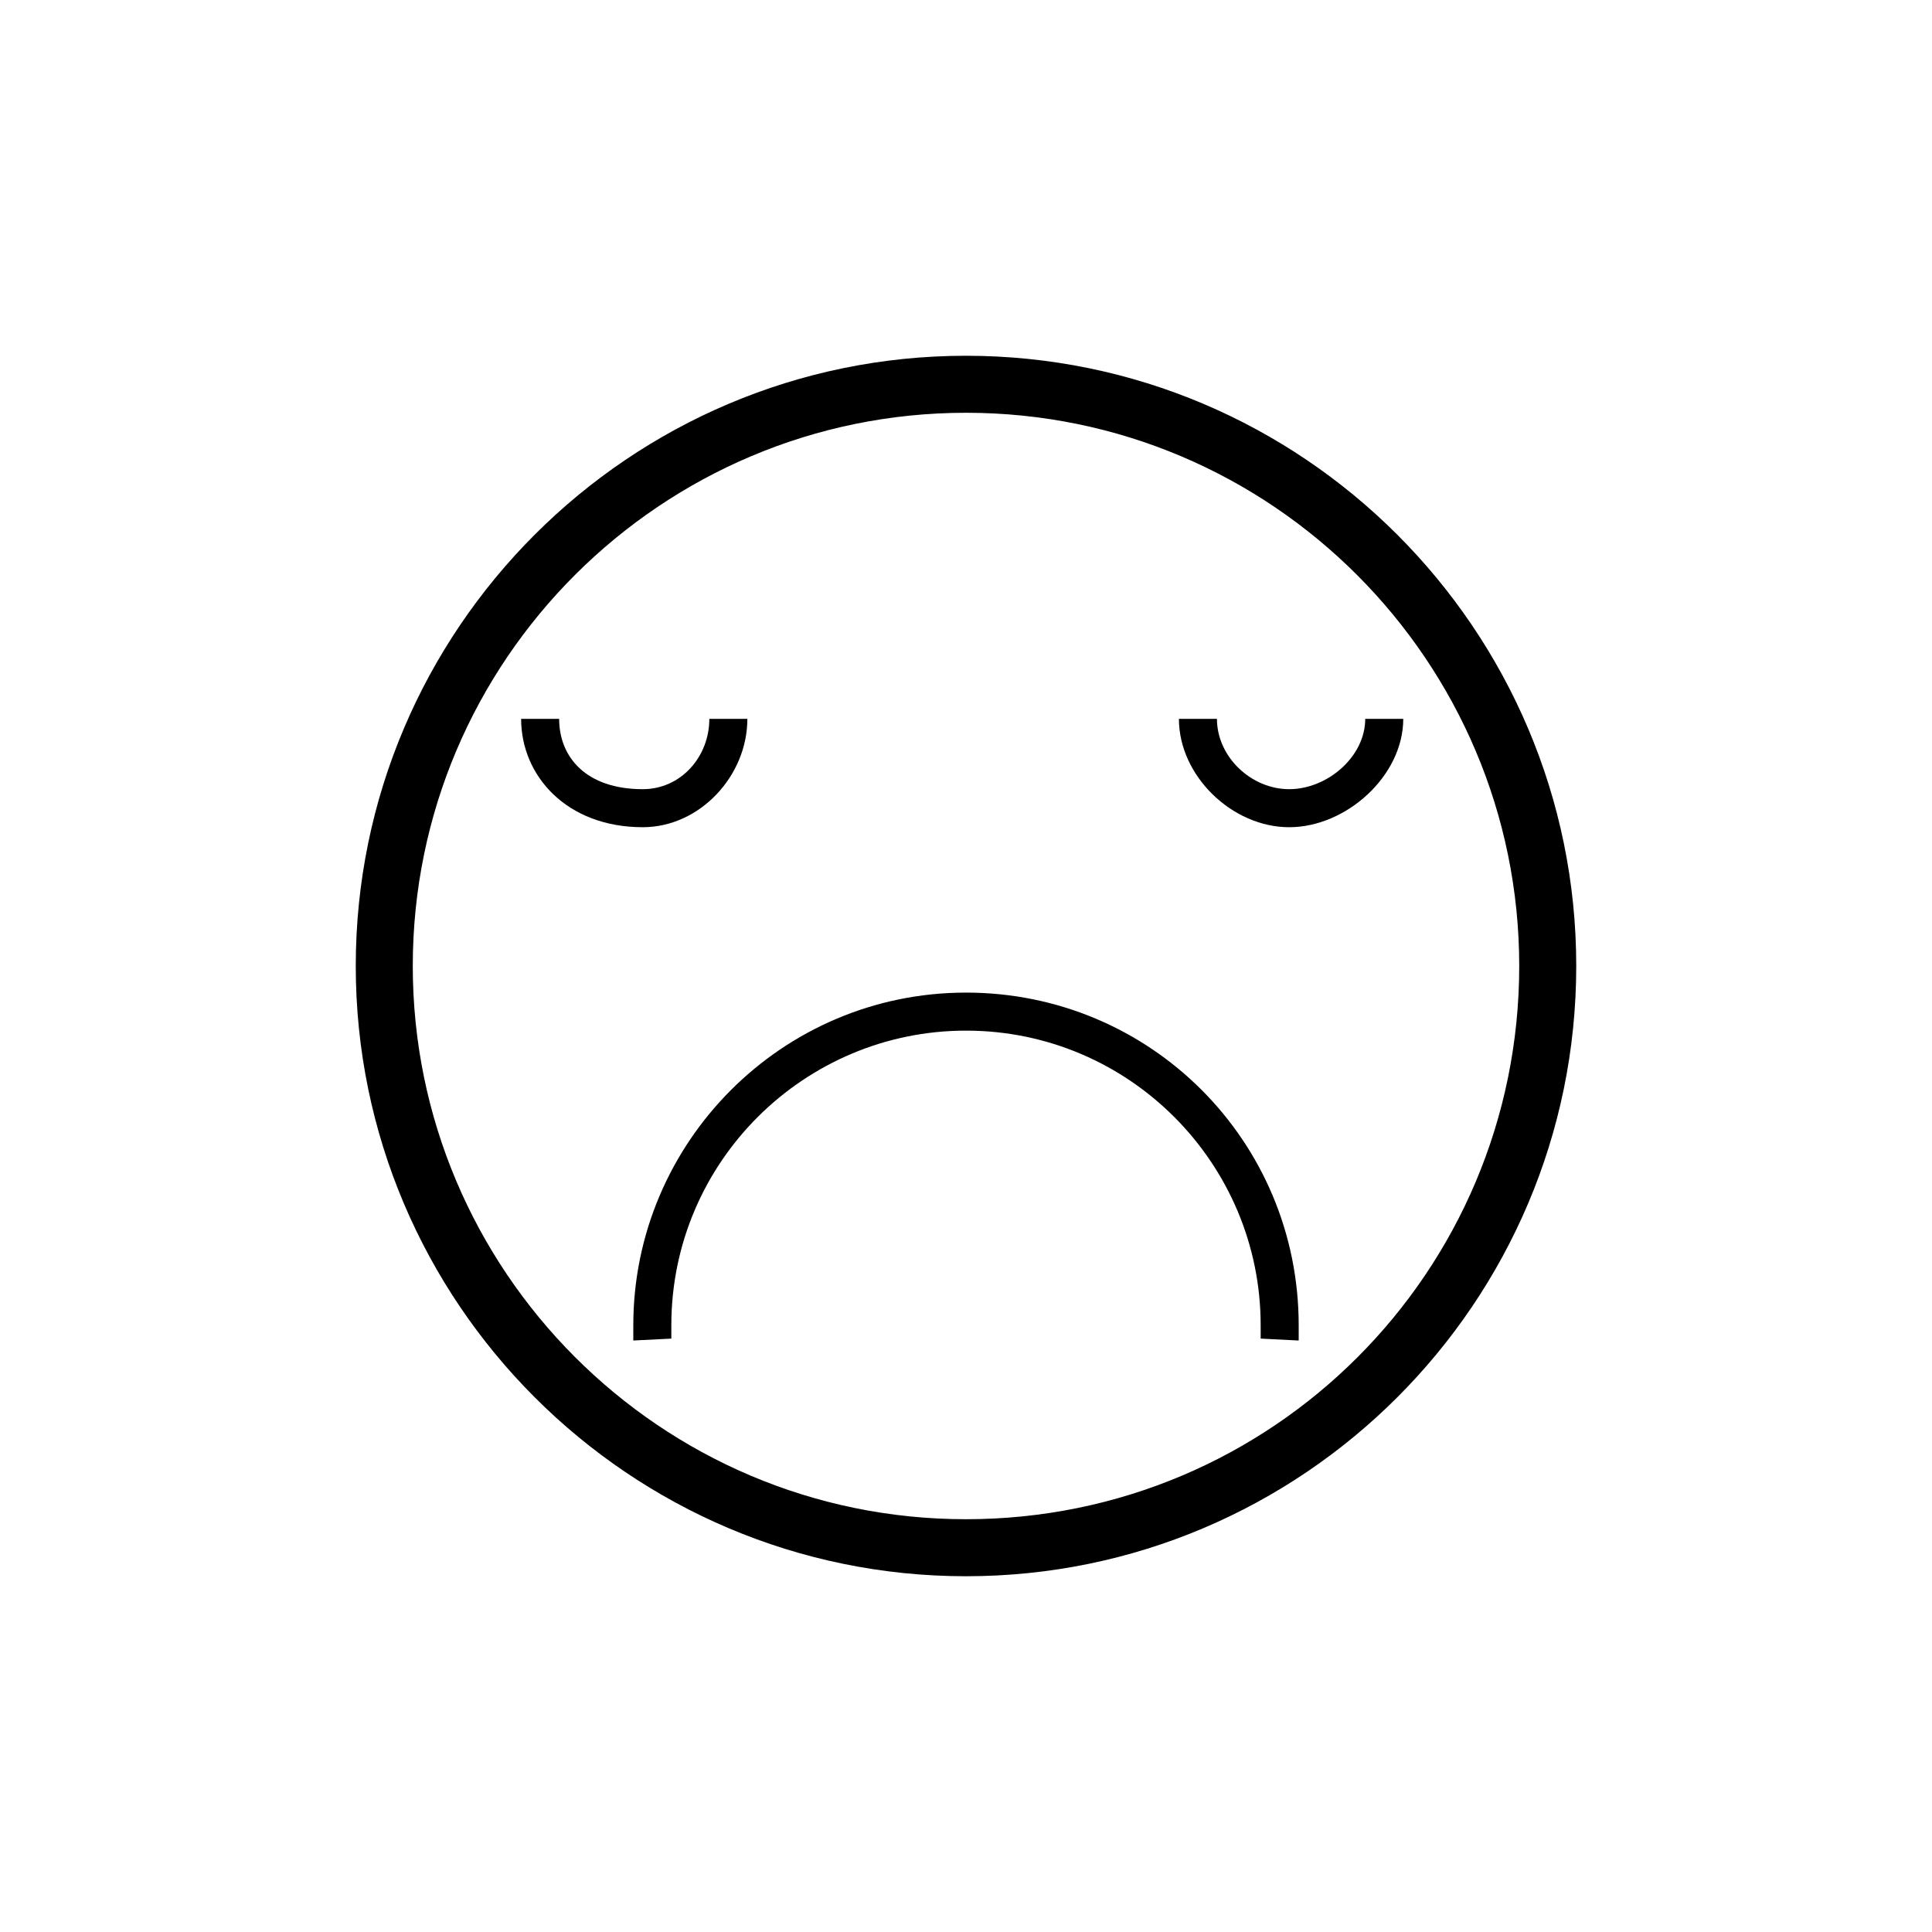 <?xml version="1.0" encoding="UTF-8"?>
<!-- Uploaded to: ICON Repo, www.iconrepo.com, Generator: ICON Repo Mixer Tools -->
<svg fill="#000000" width="800px" height="800px" version="1.1" viewBox="144 144 512 512" xmlns="http://www.w3.org/2000/svg">
 <g>
  <path d="m400 238.28c-89.176 0-161.72 72.547-161.72 161.72s72.547 161.72 161.72 161.72 161.72-72.547 161.72-161.72-72.551-161.72-161.72-161.72zm0 308.33c-81.113 0-146.61-66-146.61-146.61 0-81.113 66-146.61 146.61-146.61 81.113 0 146.61 66 146.61 146.61-0.004 81.117-65.496 146.61-146.61 146.61z"/>
  <path d="m342.06 334.5h-10.078c0 10.078-7.559 18.641-17.633 18.641-15.113 0-22.168-8.566-22.168-18.641h-10.078c0 15.113 12.09 28.719 32.242 28.719 15.121-0.004 27.715-13.605 27.715-28.719z"/>
  <path d="m505.8 334.5c0 10.078-10.078 18.641-20.152 18.641s-19.145-8.566-19.145-18.641h-10.078c0 15.113 14.105 28.719 29.223 28.719 15.113 0 30.23-13.602 30.23-28.719z"/>
  <path d="m400 407.05c-48.871 0-88.168 39.801-88.168 88.168v4.031l10.078-0.504v-3.527c0-43.328 35.266-78.09 78.09-78.09 43.328 0 78.09 35.266 78.09 78.09v3.527l10.078 0.504v-4.031c-0.004-48.871-39.301-88.168-88.168-88.168z"/>
 </g>
</svg>